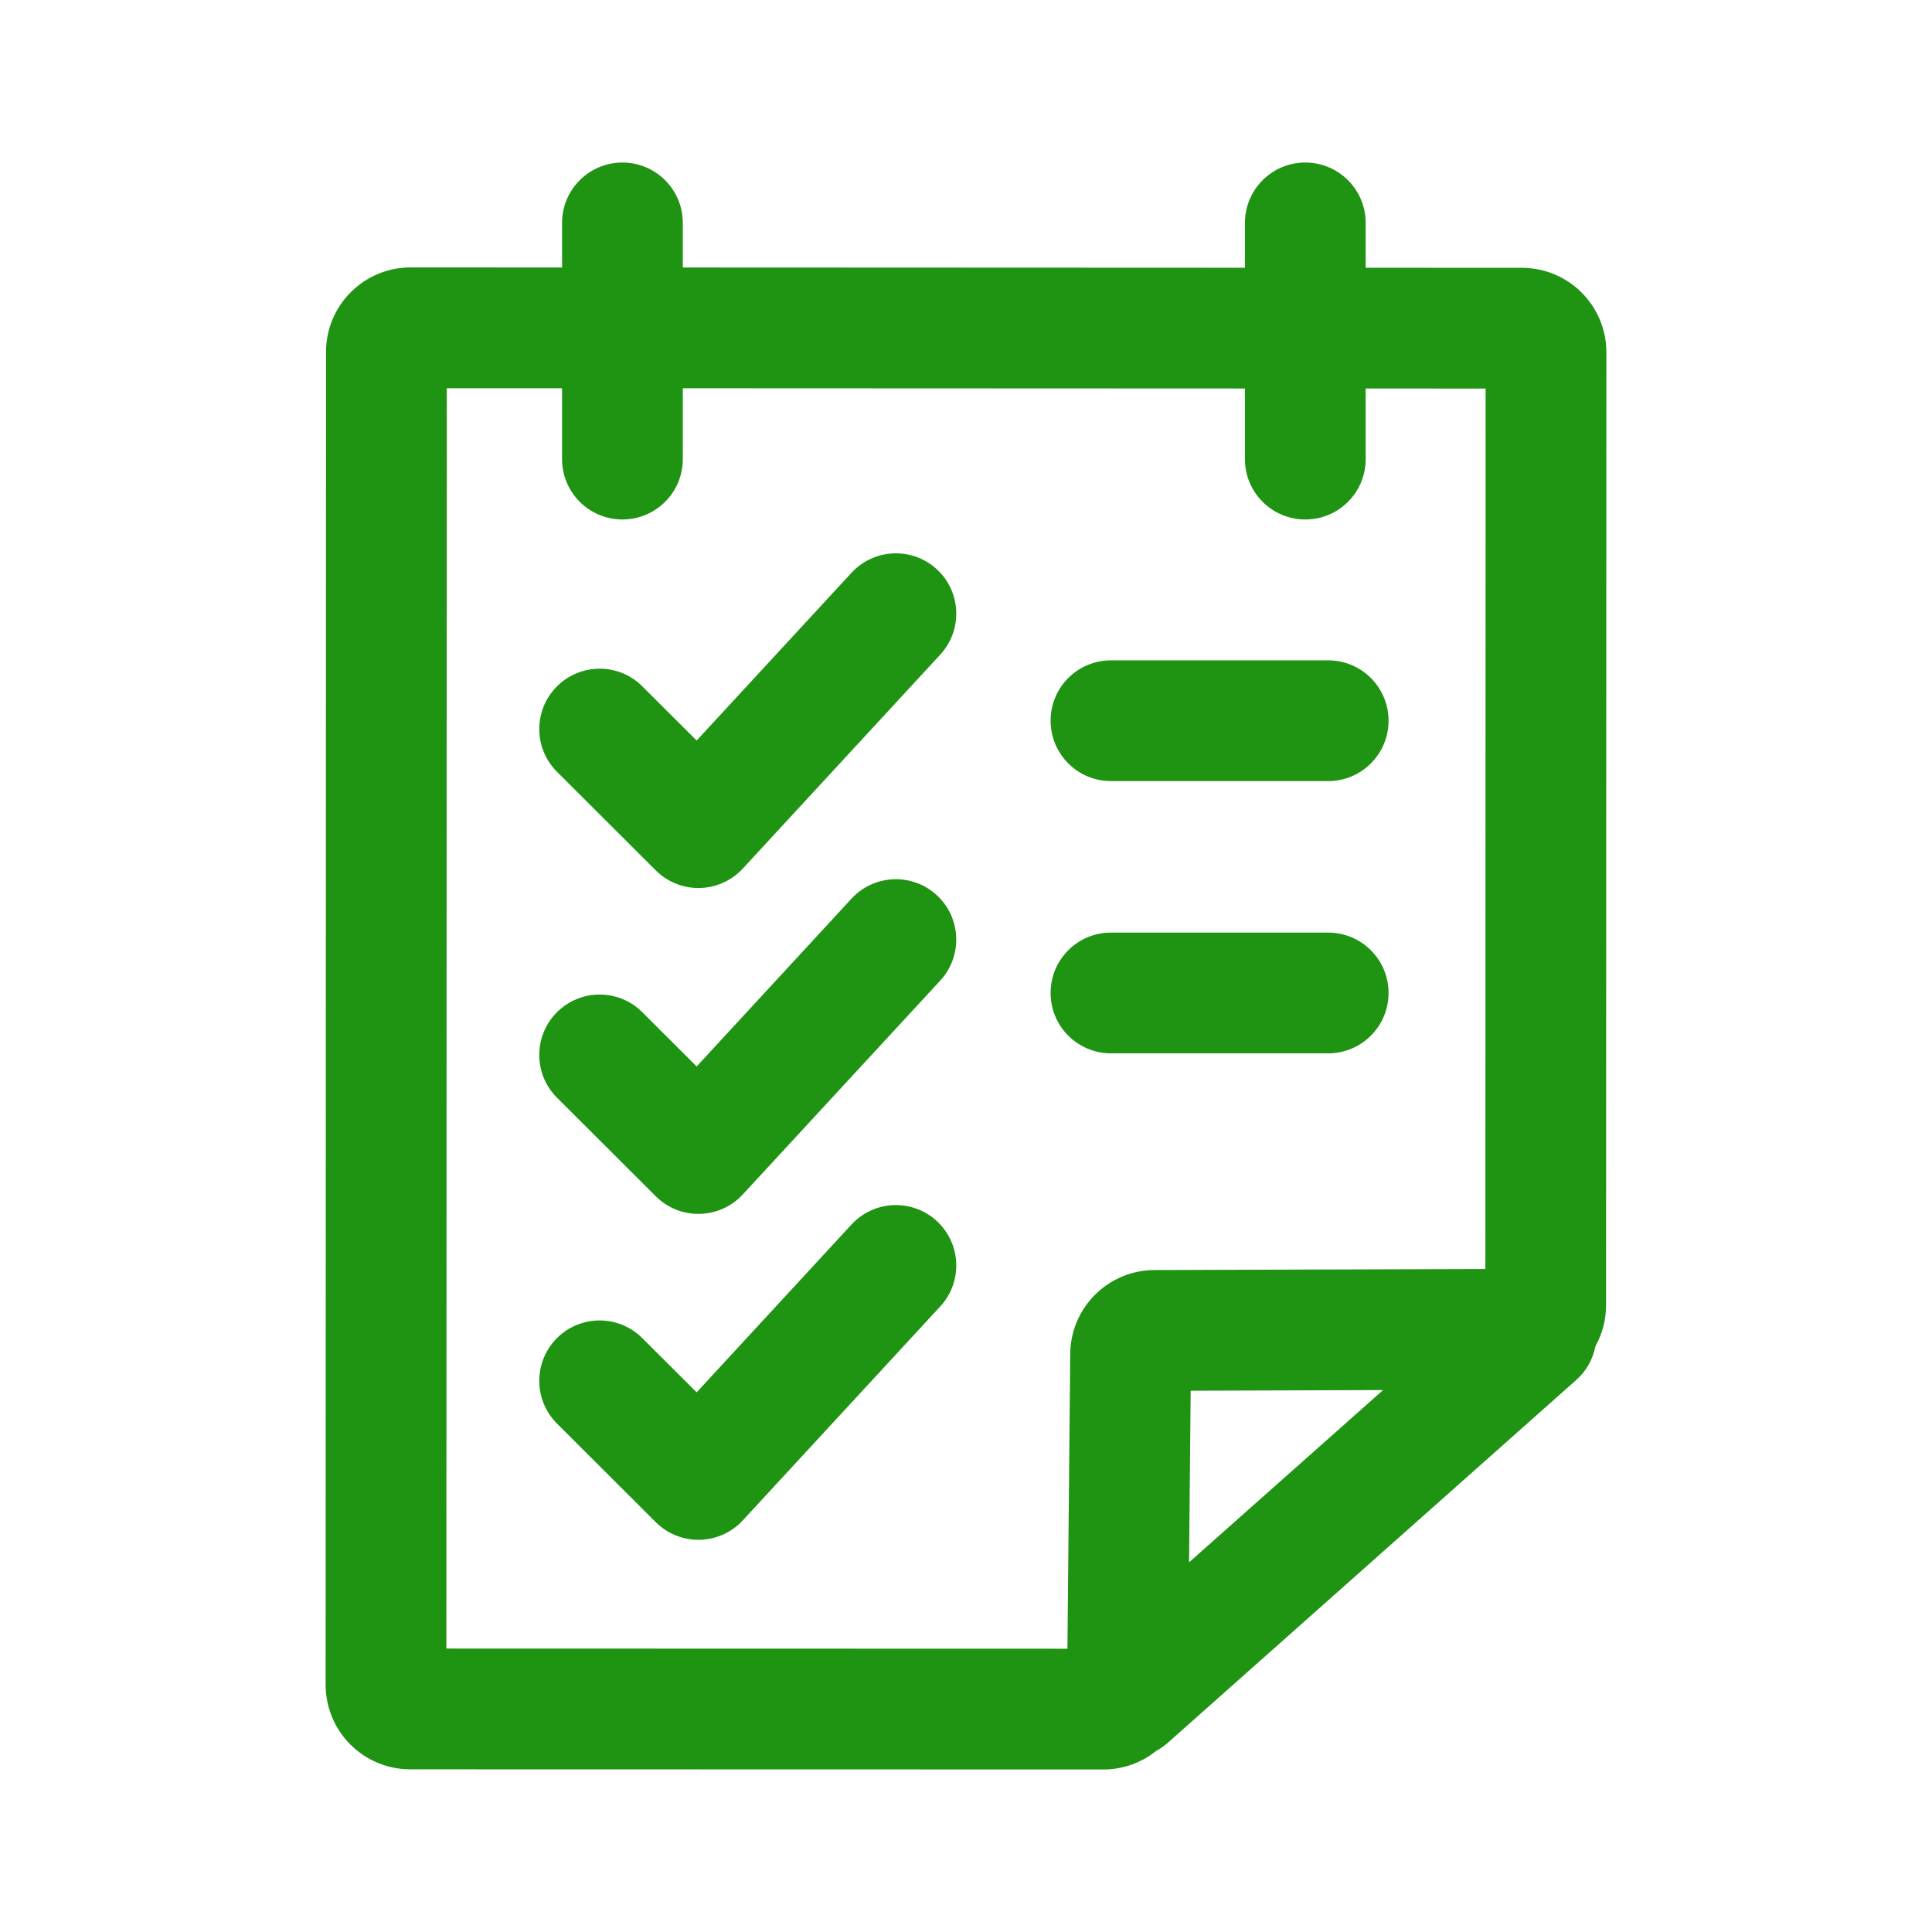 <svg width="24" height="24" viewBox="0 0 24 24" fill="none" xmlns="http://www.w3.org/2000/svg">
<path d="M13.051 8.953C13.051 8.538 13.386 8.203 13.801 8.203H16.499C16.913 8.203 17.249 8.538 17.249 8.953C17.249 9.367 16.913 9.703 16.499 9.703H13.801C13.386 9.703 13.051 9.367 13.051 8.953Z" fill="#1F9312"/>
<path d="M13.051 12.335C13.051 11.92 13.386 11.585 13.801 11.585H16.499C16.913 11.585 17.249 11.92 17.249 12.335C17.249 12.749 16.913 13.085 16.499 13.085H13.801C13.386 13.085 13.051 12.749 13.051 12.335Z" fill="#1F9312"/>
<path d="M11.68 8.132C11.961 7.828 11.942 7.353 11.638 7.072C11.333 6.792 10.859 6.811 10.578 7.115L8.654 9.199L7.979 8.526C7.686 8.233 7.211 8.234 6.918 8.527C6.626 8.82 6.626 9.295 6.919 9.587L8.146 10.812C8.29 10.956 8.487 11.035 8.691 11.031C8.895 11.027 9.088 10.94 9.227 10.79L11.68 8.132Z" fill="#1F9312"/>
<path d="M11.638 11.121C11.942 11.402 11.961 11.876 11.68 12.181L9.227 14.838C9.088 14.988 8.895 15.075 8.691 15.079C8.487 15.084 8.29 15.005 8.146 14.86L6.919 13.636C6.626 13.343 6.626 12.868 6.918 12.575C7.211 12.282 7.686 12.281 7.979 12.574L8.654 13.248L10.578 11.163C10.859 10.859 11.333 10.84 11.638 11.121Z" fill="#1F9312"/>
<path d="M11.68 16.229C11.961 15.925 11.942 15.45 11.638 15.169C11.333 14.888 10.859 14.907 10.578 15.211L8.654 17.296L7.979 16.623C7.686 16.33 7.211 16.33 6.918 16.623C6.626 16.916 6.626 17.391 6.919 17.684L8.146 18.909C8.29 19.053 8.487 19.132 8.691 19.128C8.895 19.124 9.088 19.037 9.227 18.887L11.68 16.229Z" fill="#1F9312"/>
<path fill-rule="evenodd" clip-rule="evenodd" d="M7.732 2.019C8.146 2.019 8.482 2.355 8.482 2.769V3.323L15.465 3.326V2.769C15.465 2.355 15.8 2.019 16.215 2.019C16.629 2.019 16.965 2.355 16.965 2.769V3.326L18.906 3.327C19.485 3.327 19.955 3.797 19.955 4.377L19.951 16.213C19.951 16.398 19.903 16.572 19.819 16.723C19.789 16.88 19.709 17.029 19.58 17.143L14.504 21.652C14.46 21.691 14.413 21.723 14.363 21.75C14.183 21.895 13.954 21.981 13.706 21.981L5.094 21.979C4.515 21.978 4.045 21.508 4.045 20.928L4.05 4.372C4.05 3.792 4.521 3.322 5.1 3.322L6.982 3.323V2.769C6.982 2.355 7.318 2.019 7.732 2.019ZM14.791 17.276L17.181 17.268L14.771 19.408L14.791 17.276ZM15.465 4.826V5.703C15.465 6.118 15.8 6.453 16.215 6.453C16.629 6.453 16.965 6.118 16.965 5.703V4.826L18.455 4.827L18.452 15.764L14.341 15.777C13.767 15.779 13.3 16.242 13.295 16.817L13.26 20.481L5.545 20.479L5.55 4.823L6.982 4.823V5.703C6.982 6.118 7.318 6.453 7.732 6.453C8.146 6.453 8.482 6.118 8.482 5.703V4.823L15.465 4.826Z" fill="#1F9312"/>
</svg>
